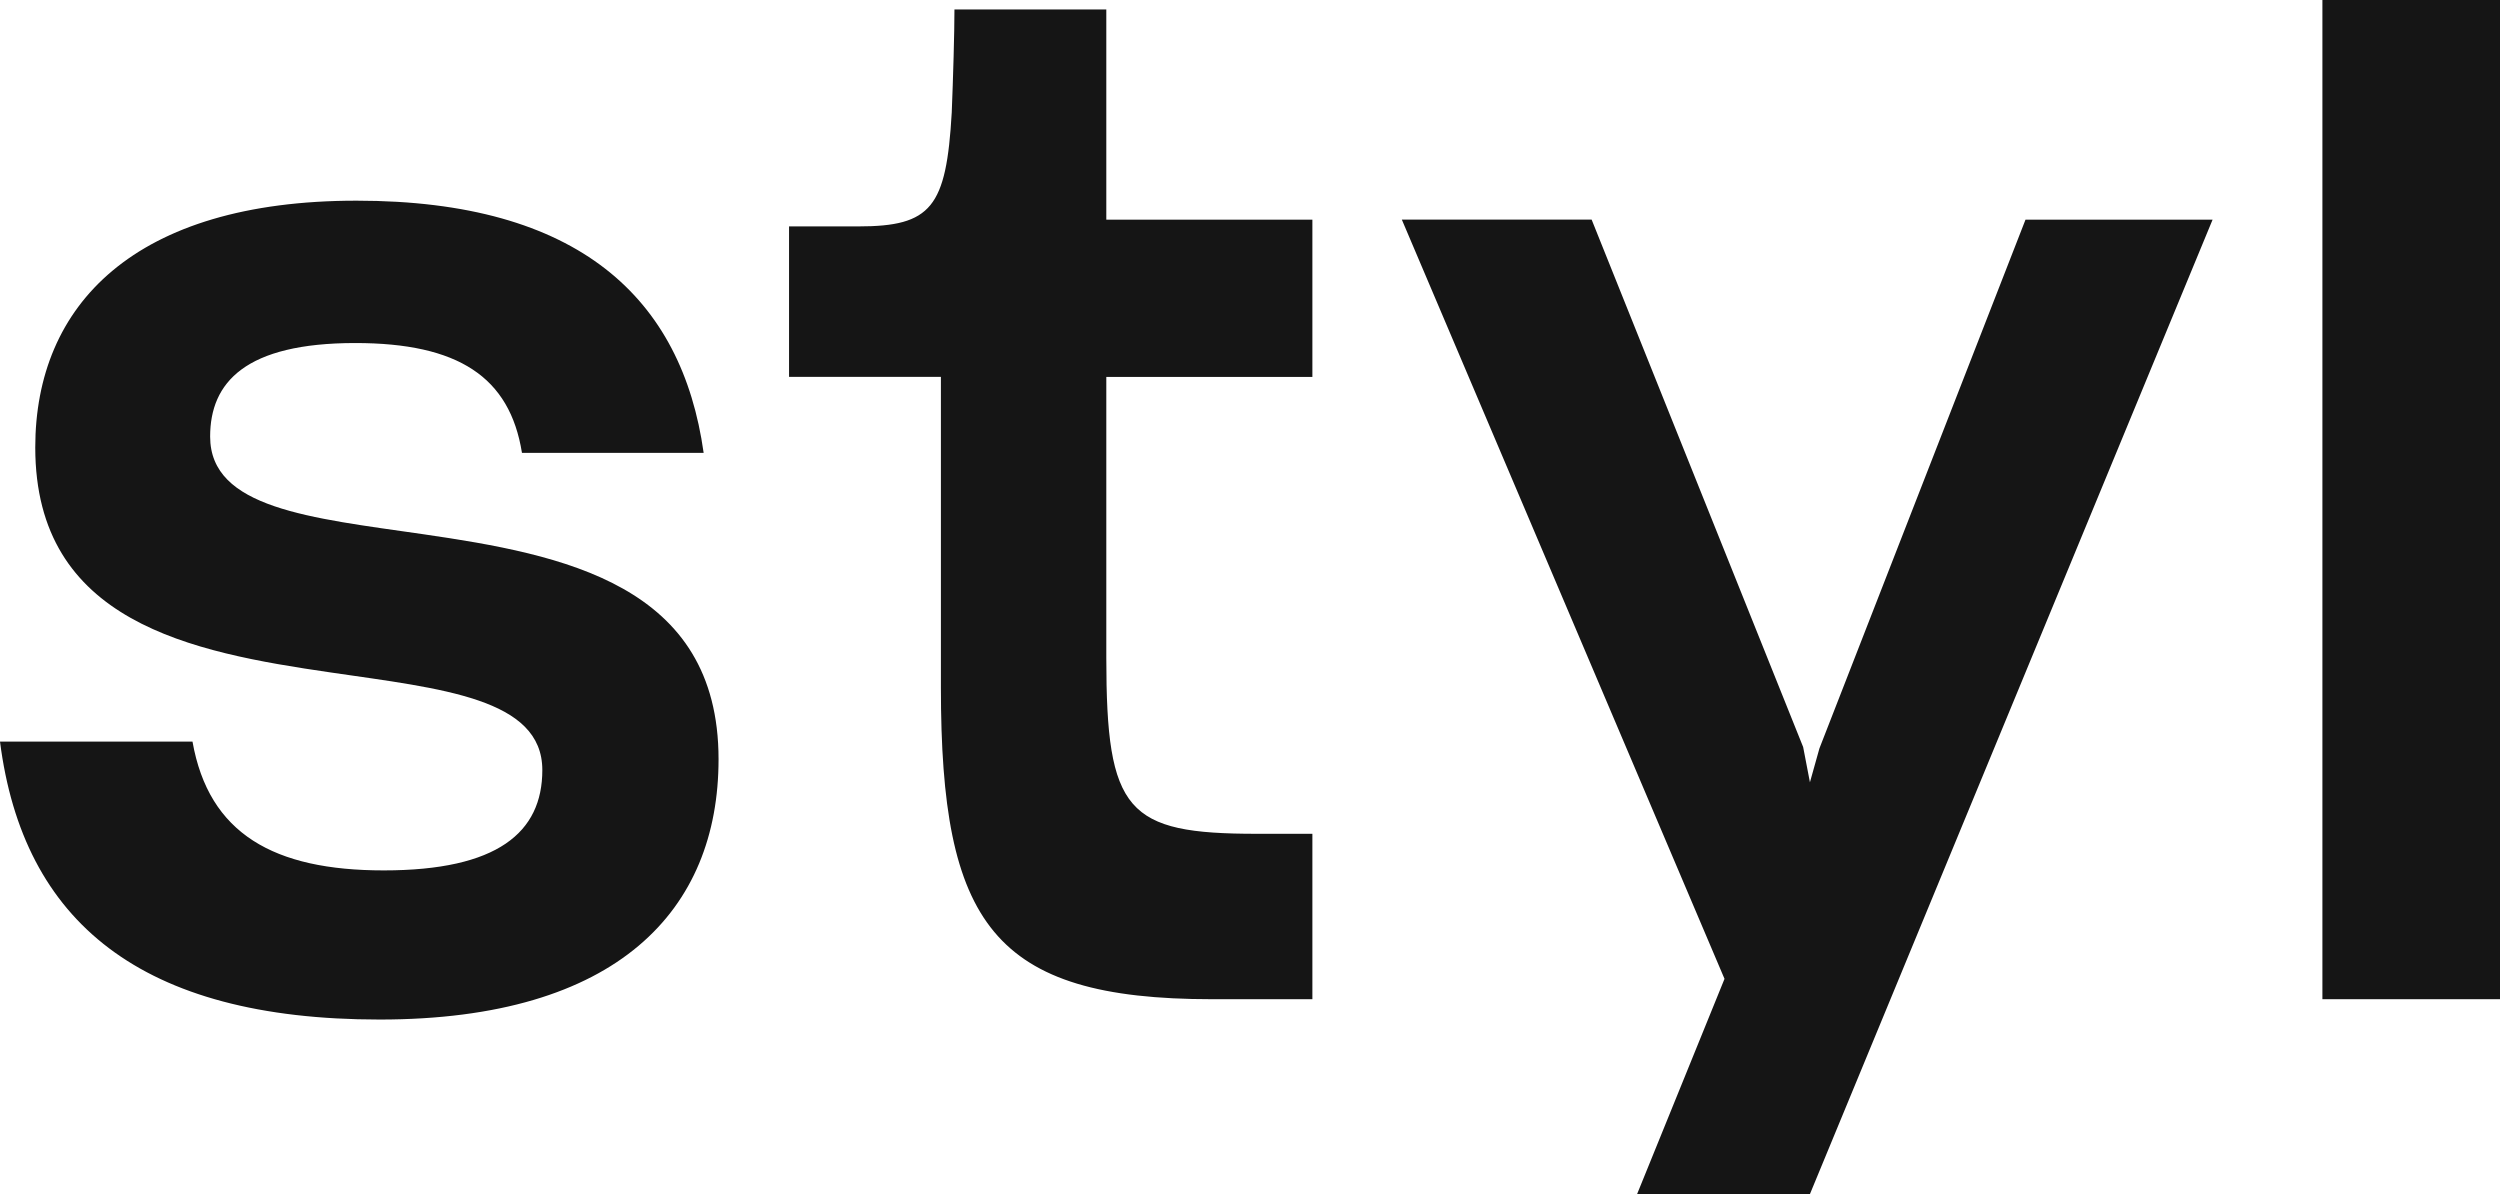 <?xml version="1.0" encoding="UTF-8"?> <svg xmlns="http://www.w3.org/2000/svg" id="Layer_2" data-name="Layer 2" viewBox="0 0 966.39 461.7"><defs><style> .cls-1 { fill: #151515; } </style></defs><g id="Layer_1-2" data-name="Layer 1"><path class="cls-1" d="M632.78,461.7l33.84-83.32-124.73-293.48h73.37l81.76,203.87,2.62,13.63,3.67-13.1,79.66-204.39h72.32l-155.7,376.79M966.39,0h-68.65v386.25h68.65V0ZM148.31,336.46c-42.45,0-67.61-14.15-73.9-49.79H0c8.91,69.7,54.5,107.44,146.74,107.44s131.02-42.45,131.02-100.62c0-67.61-60.27-79.14-114.25-87-43.5-6.29-82.28-9.96-82.28-37.73,0-20.96,13.63-36.16,56.08-36.16,39.83,0,59.75,13.1,64.46,42.45h70.23c-8.39-59.75-48.22-97.48-134.16-97.48S13.63,117.92,13.63,172.95c0,67.61,60.27,79.14,114.25,87,42.97,6.29,81.76,9.96,81.76,37.73,0,24.11-17.29,38.78-61.32,38.78ZM363.71,265.71c0,91.19,19.92,120.54,104.82,120.54h38.78v-63.94h-21.49c-50.31,0-58.17-8.39-58.17-68.13v-108.48h79.66v-60.79h-79.66V3.67h-58.7c0,8.91-.52,26.73-1.05,39.83-2.1,36.69-7.86,44.02-36.16,44.02h-26.73v58.17h58.7v120.01Z"></path></g></svg> 